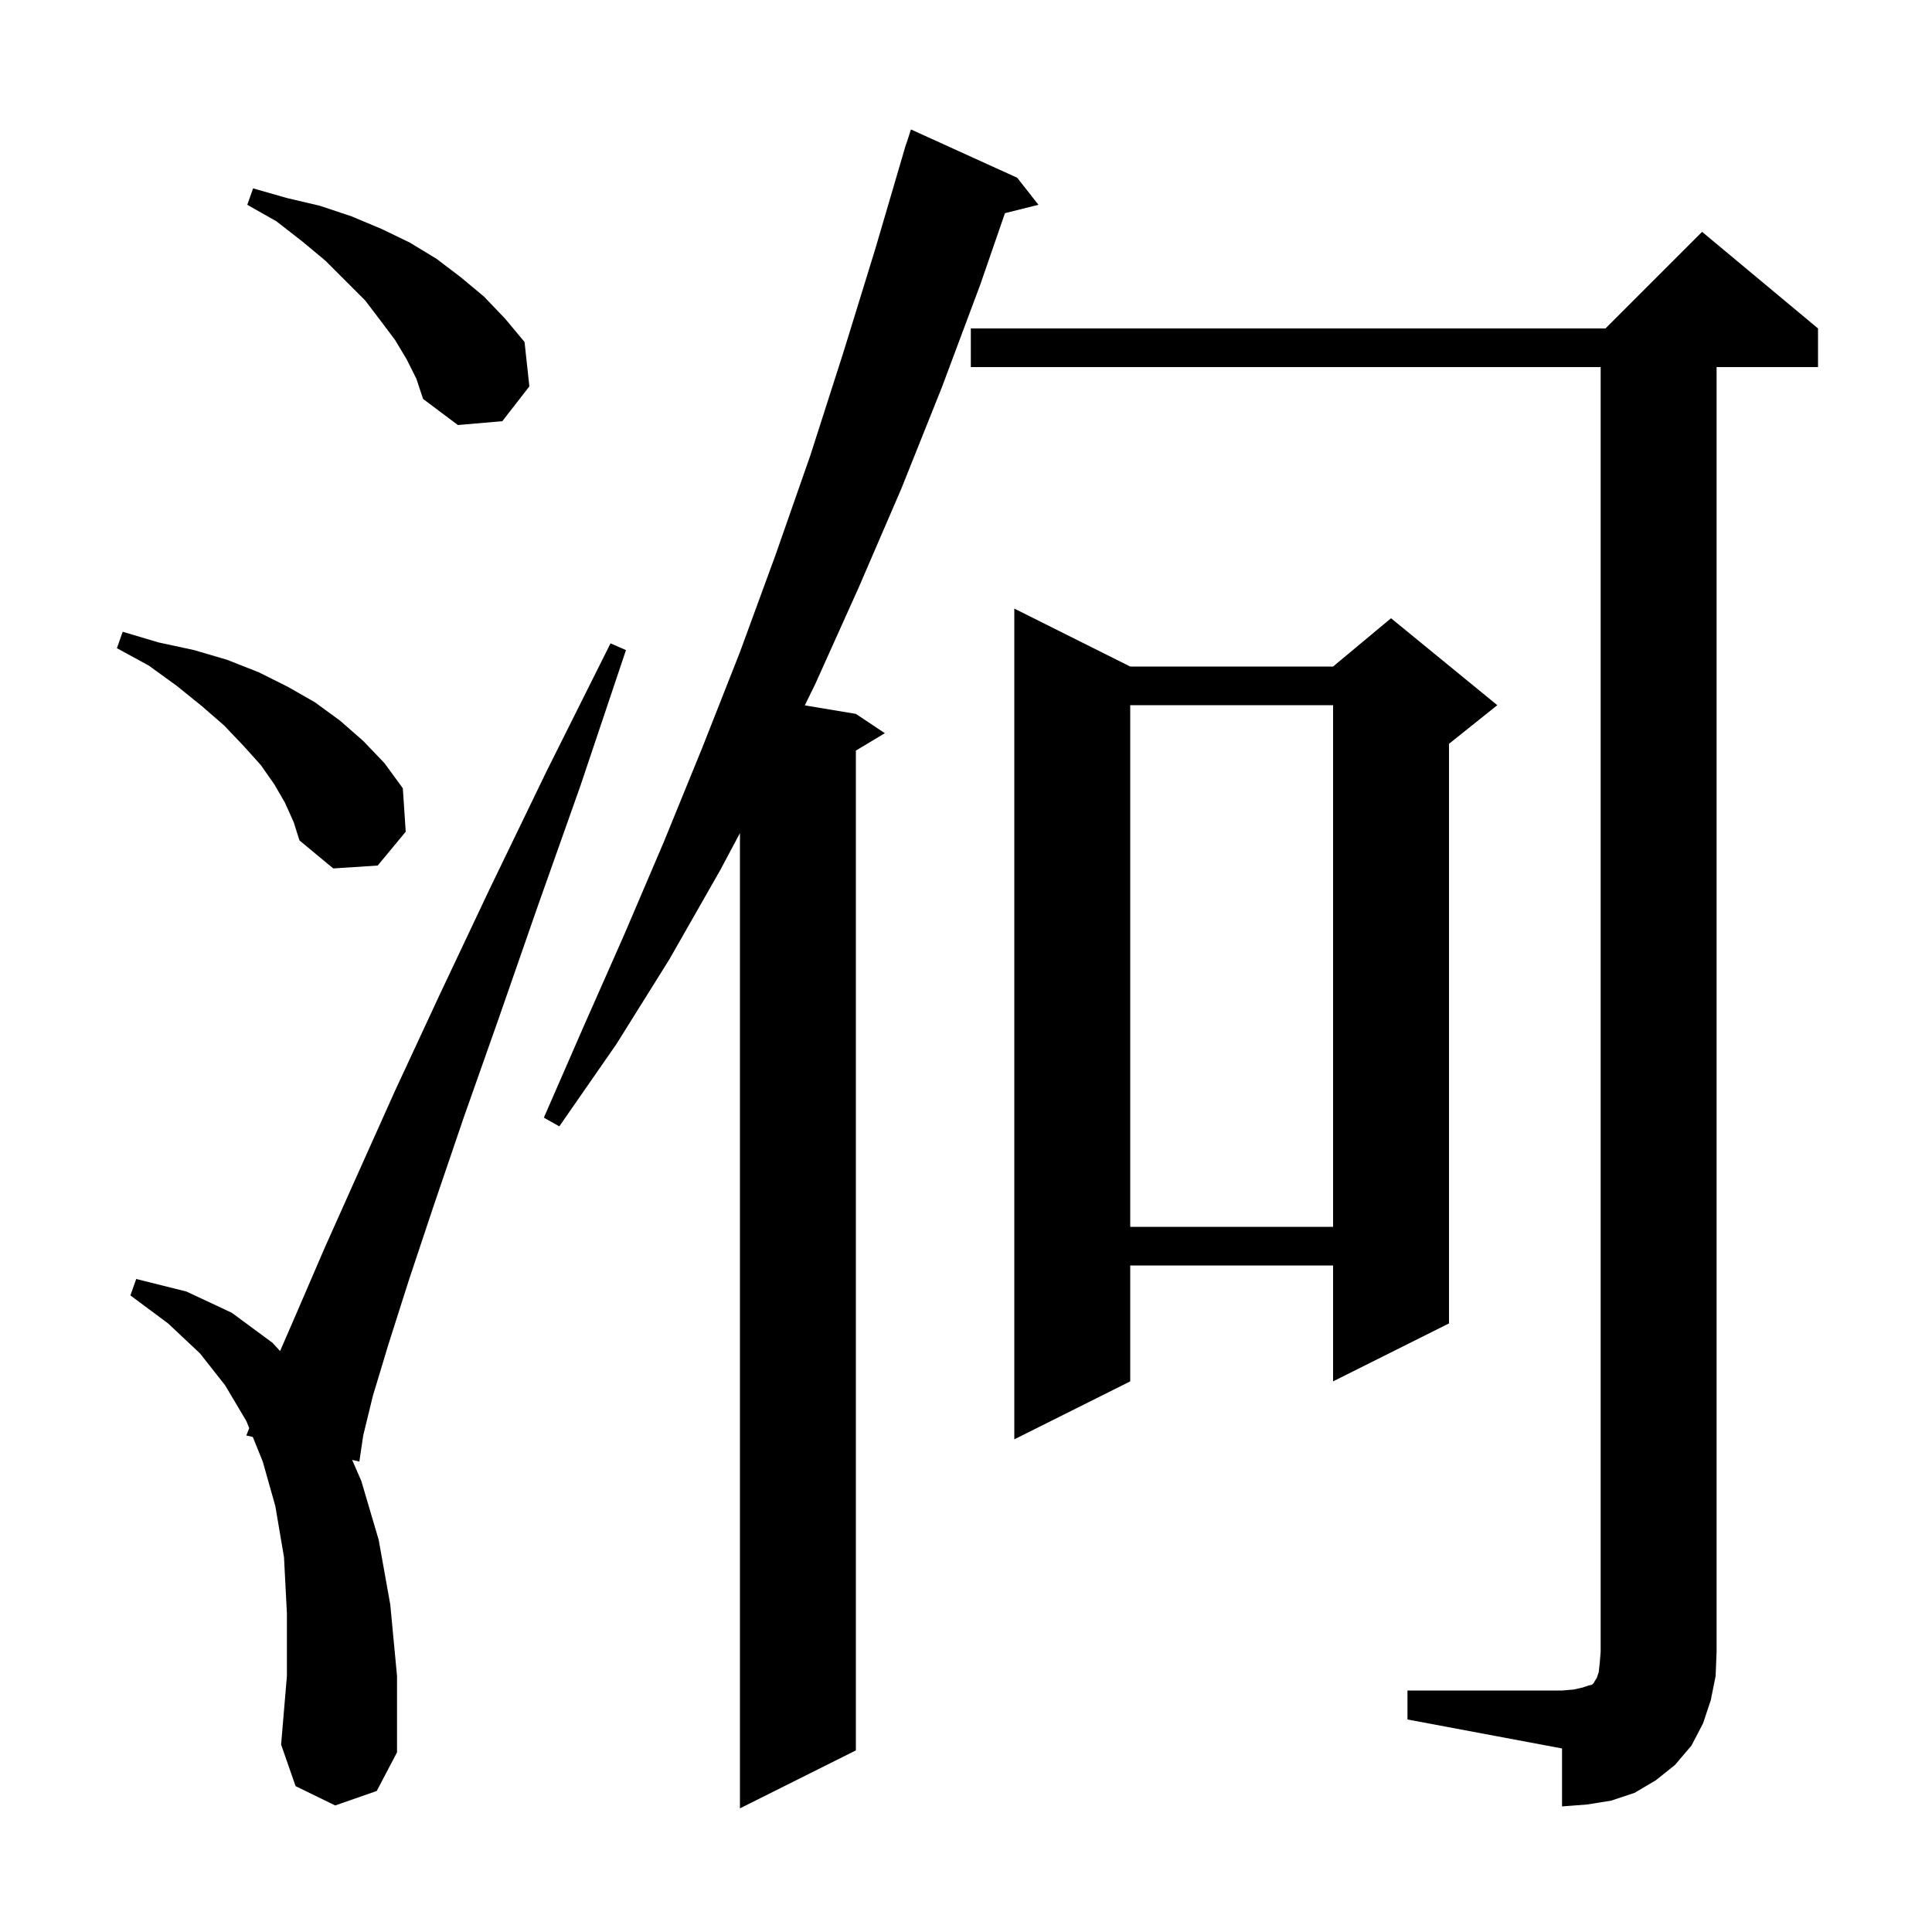 <svg xmlns="http://www.w3.org/2000/svg" xmlns:xlink="http://www.w3.org/1999/xlink" version="1.1" baseProfile="full" viewBox="0 0 200 200" width="200" height="200"><g fill="currentColor"><path d="M 105.3 18.4 L 107.5 21.2 L 104.033 22.067 L 101.5 29.4 L 97.5 40.1 L 93.3 50.6 L 88.9 60.8 L 84.4 70.8 L 83.313 73.019 L 88.6 73.9 L 91.6 75.9 L 88.6 77.7 L 88.6 181.2 L 76.6 187.2 L 76.6 86.24 L 74.6 90.0 L 69.3 99.3 L 63.8 108.1 L 57.9 116.6 L 56.3 115.7 L 60.4 106.3 L 64.6 96.8 L 68.7 87.2 L 72.7 77.4 L 76.6 67.5 L 80.3 57.4 L 83.9 47.1 L 87.3 36.5 L 90.6 25.8 L 93.506 15.901 L 93.5 15.9 L 93.578 15.657 L 93.8 14.9 L 93.818 14.906 L 94.3 13.4 Z M 145.7 175.0 L 161.7 175.0 L 162.9 174.9 L 163.8 174.7 L 164.4 174.5 L 164.8 174.4 L 165.0 174.2 L 165.1 174.0 L 165.3 173.7 L 165.5 173.1 L 165.6 172.2 L 165.7 171.0 L 165.7 38.0 L 100.5 38.0 L 100.5 34.0 L 166.2 34.0 L 176.2 24.0 L 188.2 34.0 L 188.2 38.0 L 177.7 38.0 L 177.7 171.0 L 177.6 173.5 L 177.1 176.0 L 176.3 178.4 L 175.1 180.7 L 173.4 182.7 L 171.4 184.3 L 169.2 185.6 L 166.8 186.4 L 164.3 186.8 L 161.7 187.0 L 161.7 181.0 L 145.7 178.0 Z M 34.7 186.9 L 30.6 184.9 L 29.1 180.6 L 29.7 173.5 L 29.7 167.0 L 29.4 161.2 L 28.5 155.9 L 27.2 151.3 L 26.17 148.755 L 25.5 148.6 L 25.799 147.84 L 25.5 147.1 L 23.3 143.4 L 20.7 140.1 L 17.4 137.0 L 13.5 134.1 L 14.1 132.4 L 19.3 133.7 L 24.0 135.9 L 28.2 139.0 L 28.995 139.859 L 30.8 135.7 L 33.6 129.2 L 37.0 121.6 L 40.9 112.9 L 45.5 103.0 L 50.7 92.0 L 56.6 79.8 L 63.2 66.6 L 64.8 67.3 L 60.1 81.3 L 55.6 94.0 L 51.6 105.5 L 48.0 115.7 L 44.9 124.8 L 42.3 132.6 L 40.2 139.2 L 38.6 144.5 L 37.6 148.6 L 37.2 151.3 L 36.452 151.127 L 37.4 153.3 L 39.2 159.4 L 40.4 166.1 L 41.1 173.5 L 41.1 181.4 L 39.0 185.4 Z M 117.0 69.0 L 138.0 69.0 L 144.0 64.0 L 155.0 73.0 L 150.0 77.0 L 150.0 137.0 L 138.0 143.0 L 138.0 131.0 L 117.0 131.0 L 117.0 143.0 L 105.0 149.0 L 105.0 63.0 Z M 117.0 73.0 L 117.0 127.0 L 138.0 127.0 L 138.0 73.0 Z M 29.5 83.1 L 28.4 81.2 L 27.0 79.2 L 25.2 77.2 L 23.2 75.1 L 20.9 73.1 L 18.3 71.0 L 15.4 68.9 L 12.1 67.1 L 12.7 65.4 L 16.4 66.5 L 20.1 67.3 L 23.5 68.3 L 26.8 69.6 L 29.8 71.1 L 32.6 72.7 L 35.2 74.6 L 37.6 76.7 L 39.8 79.0 L 41.7 81.6 L 42.0 86.1 L 39.1 89.6 L 34.5 89.9 L 31.0 87.0 L 30.4 85.1 Z M 42.1 37.2 L 40.9 35.2 L 39.4 33.2 L 37.8 31.1 L 33.7 27.0 L 31.3 25.0 L 28.6 22.9 L 25.6 21.2 L 26.2 19.5 L 29.7 20.5 L 33.1 21.3 L 36.4 22.4 L 39.5 23.7 L 42.4 25.1 L 45.2 26.8 L 47.7 28.7 L 50.1 30.7 L 52.3 33.0 L 54.3 35.4 L 54.8 40.0 L 52.0 43.6 L 47.4 44.0 L 43.8 41.3 L 43.1 39.2 Z "/></g></svg>